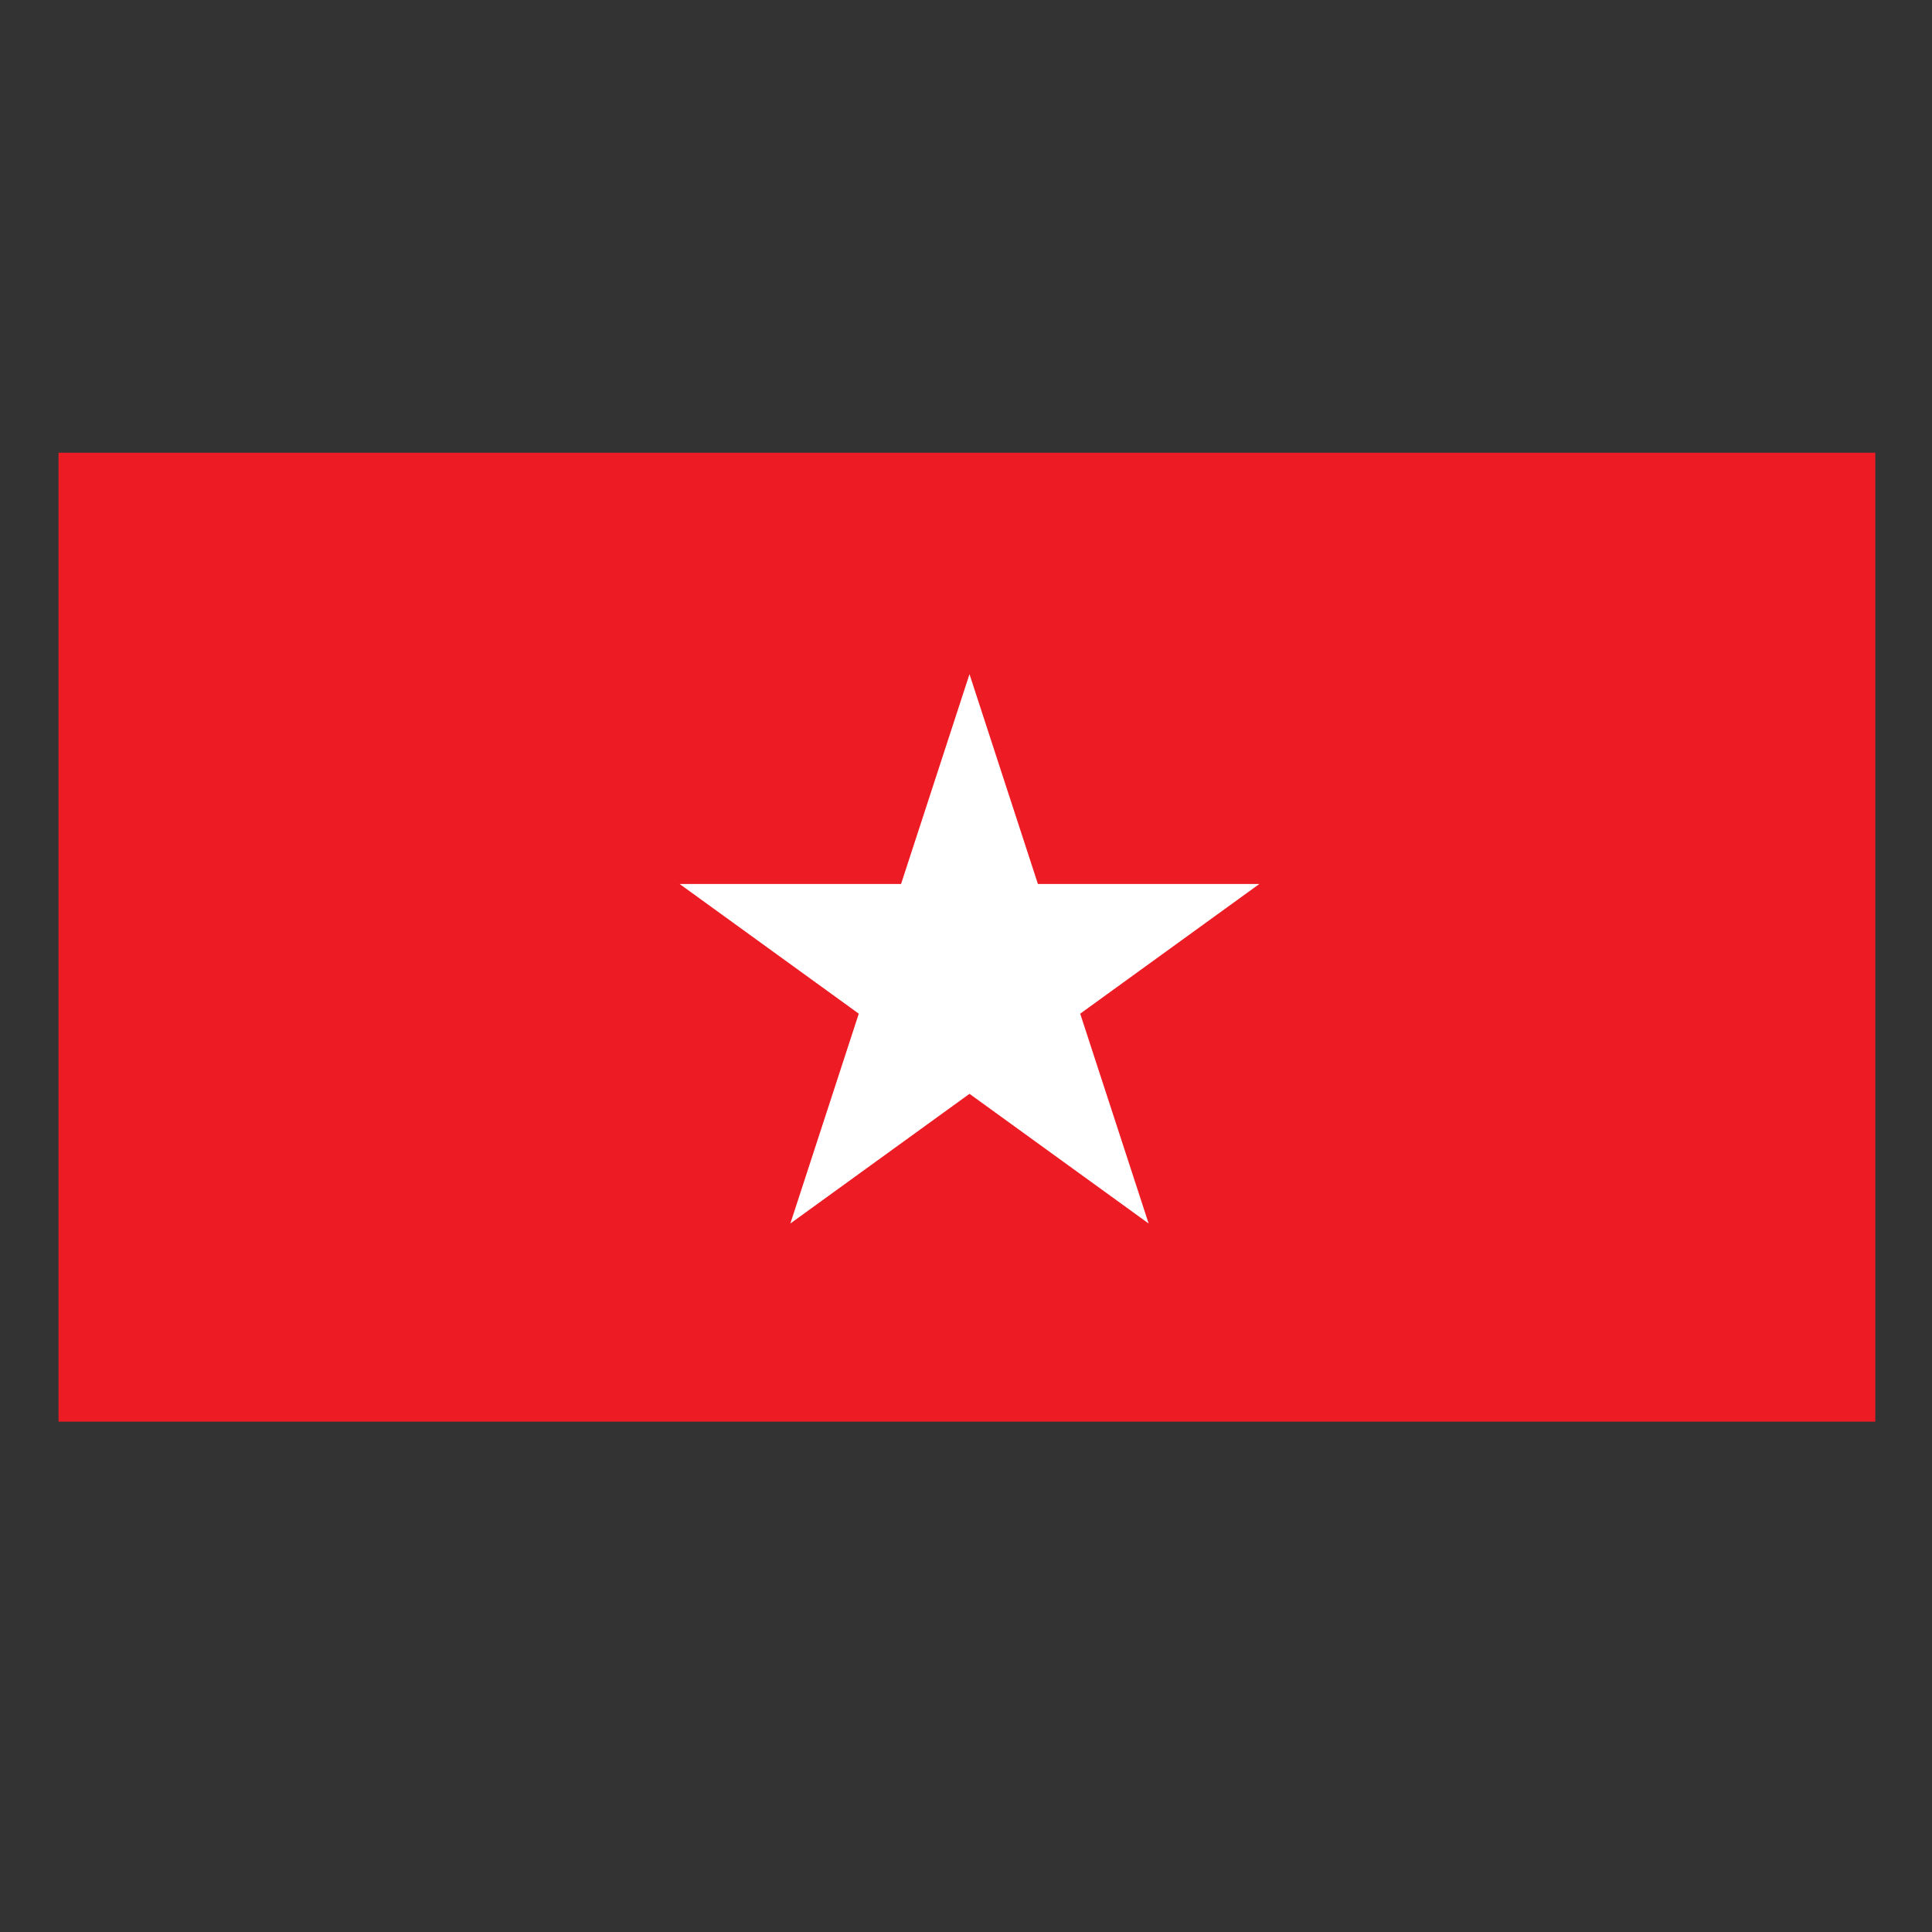 <?xml version="1.0" encoding="UTF-8"?>
<svg version="1.1" viewBox="0 0 800 800" xml:space="preserve" xmlns="http://www.w3.org/2000/svg"><rect x="0" y="0" width="800" height="800" fill="#333333" stroke="none"/><defs><clipPath id="a"><path d="m0 600h600v-600h-600z"/></clipPath></defs><g transform="matrix(1.333 0 0 -1.333 0 800)"><g clip-path="url(#a)"><path d="m582.54 158.53h-564.36v300.99h564.36z" fill="#ed1c24"/><path d="m301.16 390.73 21.255-65.18h68.784l-55.648-40.285 21.258-65.179-55.649 40.283-55.647-40.283 21.255 65.179-55.647 40.285h68.783z" fill="#fff"/></g></g></svg>
